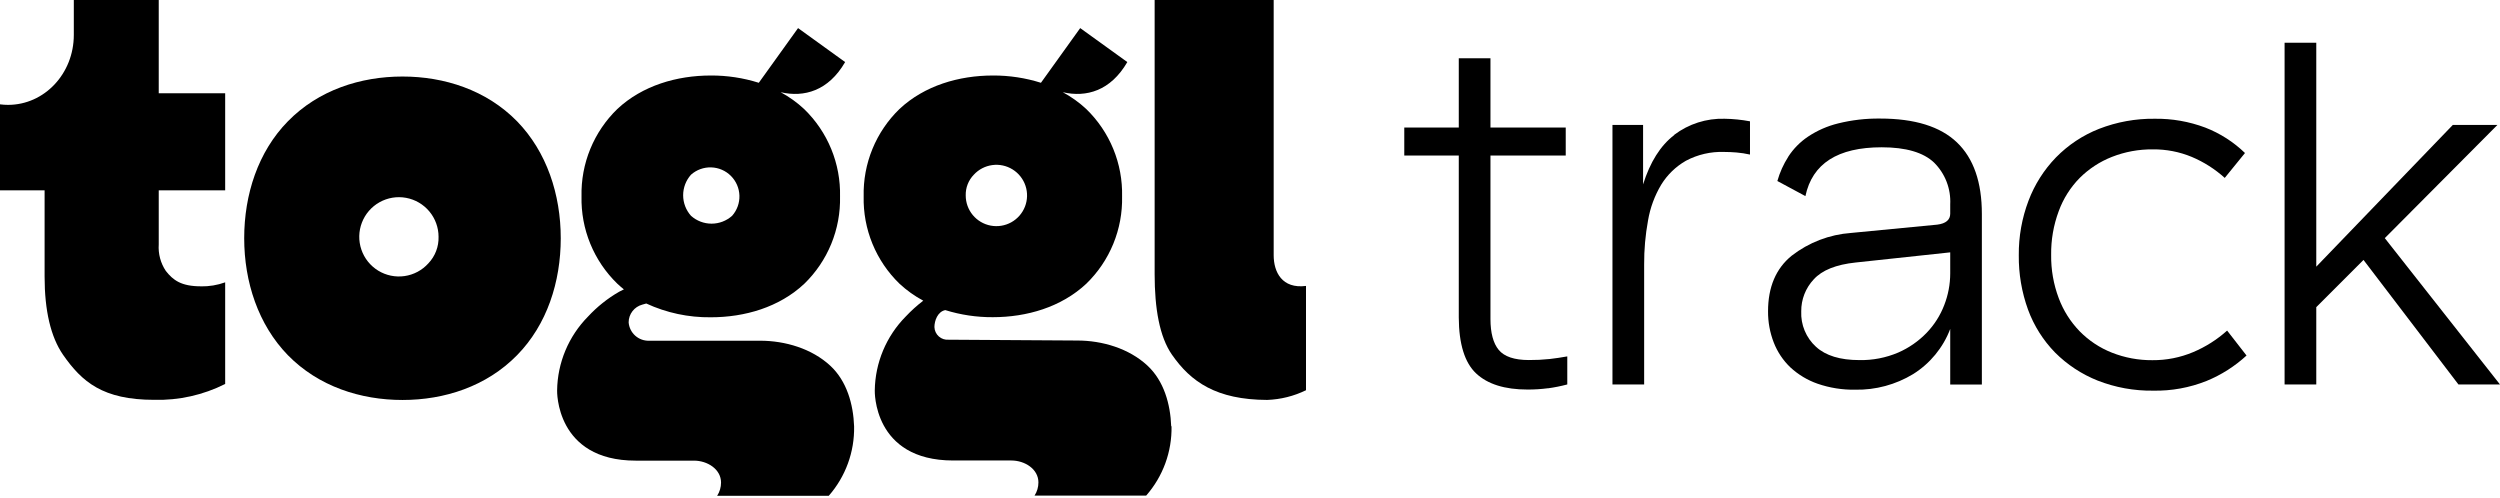 <svg width="1025" height="204" viewBox="0 0 1025 204" fill="none" xmlns="http://www.w3.org/2000/svg">
<g clip-path="url(#clip0_922_1669)">
<path d="M634.708 159.176C631.918 159.544 629.106 159.724 626.291 159.713C616.94 159.713 609.916 157.511 605.221 153.107C600.525 148.703 598.151 141.056 598.098 130.166V63.77H575.754V52.29H598.098V23.877H611.09V52.29H641.95V63.77H611.09V130.803C611.09 136.473 612.224 140.751 614.493 143.477C616.761 146.203 620.88 147.616 626.829 147.616C629.673 147.637 632.516 147.498 635.344 147.198C637.752 146.919 640.159 146.561 642.587 146.123V157.624C639.969 158.318 637.311 158.849 634.628 159.216" fill="black"/>
<path d="M283.311 71.628C285.588 69.61 288.549 68.537 291.59 68.628C294.63 68.719 297.522 69.968 299.673 72.119C301.824 74.271 303.073 77.162 303.164 80.203C303.255 83.244 302.182 86.205 300.164 88.481C297.847 90.555 294.847 91.701 291.738 91.701C288.628 91.701 285.628 90.555 283.311 88.481C281.238 86.164 280.091 83.164 280.091 80.055C280.091 76.945 281.238 73.945 283.311 71.628ZM350.184 174.834C349.866 165.8 347.22 156.25 340.435 149.962C332.854 142.919 321.891 139.696 311.704 139.696H266.2C264.092 139.779 262.033 139.042 260.456 137.64C258.879 136.237 257.907 134.279 257.744 132.175C257.746 130.512 258.297 128.897 259.312 127.58C260.326 126.263 261.748 125.318 263.355 124.892C263.355 124.892 264.131 124.693 264.967 124.435C273.256 128.267 282.298 130.198 291.429 130.085C305.357 130.085 319.464 125.987 329.731 116.376C334.514 111.741 338.288 106.167 340.814 100.003C343.341 93.84 344.567 87.221 344.414 80.562C344.568 73.902 343.343 67.283 340.816 61.12C338.289 54.956 334.515 49.382 329.731 44.747C326.819 42.026 323.569 39.692 320.061 37.803C329.691 40.032 339.659 37.266 346.503 25.447L327.204 11.52L311.107 33.943C304.743 31.933 298.104 30.926 291.429 30.959C277.502 30.959 263.375 35.078 253.108 44.688C248.324 49.322 244.55 54.897 242.023 61.06C239.496 67.223 238.271 73.843 238.424 80.502C238.271 87.162 239.496 93.781 242.023 99.944C244.55 106.108 248.324 111.682 253.108 116.317C253.964 117.133 254.879 117.889 255.794 118.645L253.805 119.64C249.09 122.361 244.811 125.775 241.111 129.767C233.116 137.852 228.566 148.721 228.416 160.09C228.416 160.09 227.64 188.861 260.649 188.861H284.525C290.037 188.861 295.628 192.363 295.628 197.854C295.63 199.774 295.077 201.654 294.036 203.266H339.798C346.682 195.414 350.386 185.274 350.184 174.834Z" fill="black"/>
<path d="M399.269 71.628C401.254 69.471 403.931 68.076 406.836 67.683C409.741 67.29 412.692 67.925 415.179 69.477C417.666 71.029 419.532 73.402 420.456 76.184C421.379 78.967 421.301 81.984 420.235 84.715C419.17 87.446 417.183 89.719 414.62 91.141C412.056 92.563 409.076 93.045 406.195 92.502C403.314 91.96 400.713 90.428 398.841 88.172C396.97 85.915 395.946 83.076 395.946 80.144C395.902 78.575 396.174 77.012 396.744 75.549C397.315 74.087 398.173 72.753 399.269 71.628ZM480.189 174.754C479.87 165.721 477.224 156.17 470.439 149.883C462.859 142.839 451.896 139.616 441.708 139.616L388.982 139.278C388.252 139.346 387.516 139.264 386.82 139.038C386.123 138.811 385.48 138.444 384.93 137.959C384.38 137.475 383.935 136.883 383.623 136.22C383.31 135.557 383.136 134.837 383.113 134.105C383.113 131.558 384.386 127.777 387.569 127.141C393.874 129.106 400.445 130.085 407.048 130.046C420.976 130.046 435.083 125.947 445.369 116.337C450.153 111.701 453.927 106.127 456.453 99.964C458.98 93.8 460.206 87.181 460.053 80.522C460.207 73.863 458.982 67.243 456.455 61.08C453.928 54.917 450.154 49.342 445.369 44.708C442.468 42.004 439.231 39.684 435.739 37.803C445.389 40.032 455.338 37.266 462.202 25.447L442.882 11.52L426.786 33.943C420.421 31.933 413.782 30.926 407.108 30.959C393.18 30.959 379.054 35.078 368.787 44.688C364.002 49.322 360.228 54.897 357.701 61.06C355.174 67.223 353.949 73.843 354.103 80.502C353.949 87.162 355.174 93.781 357.701 99.944C360.228 106.108 364.002 111.682 368.787 116.317C371.726 119.045 375.002 121.386 378.536 123.281C375.97 125.244 373.568 127.414 371.354 129.767C363.359 137.852 358.809 148.721 358.659 160.09C358.659 160.09 357.784 188.801 390.773 188.801H414.649C420.16 188.801 425.751 192.303 425.751 197.795C425.754 199.715 425.201 201.594 424.159 203.207H469.922C476.813 195.357 480.524 185.217 480.328 174.774" fill="black"/>
<path d="M535.46 160.091V117.233C525.631 118.486 522.209 111.542 522.209 104.658V0H473.402V112.477C473.402 126.405 475.392 138.085 480.505 145.427C488.245 156.569 498.711 163.891 519.542 163.971C525.068 163.773 530.491 162.417 535.46 159.991" fill="black"/>
<path d="M175.629 107.981C173.088 110.802 169.639 112.644 165.881 113.188C162.123 113.732 158.294 112.944 155.056 110.959C151.819 108.975 149.379 105.92 148.159 102.324C146.939 98.728 147.016 94.818 148.376 91.273C149.737 87.729 152.296 84.772 155.609 82.917C158.922 81.061 162.78 80.424 166.513 81.116C170.247 81.808 173.62 83.784 176.049 86.704C178.477 89.623 179.807 93.299 179.808 97.097C179.863 99.097 179.522 101.088 178.805 102.956C178.088 104.824 177.009 106.531 175.629 107.981ZM212.001 49.742C199.406 36.889 182.156 31.377 165.025 31.377C147.893 31.377 130.623 36.869 118.028 49.742C105.772 62.257 100.121 79.766 100.121 97.674C100.121 115.581 105.872 133.111 118.028 145.626C130.623 158.479 147.874 163.991 165.025 163.991C182.176 163.991 199.406 158.479 212.001 145.626C224.277 133.111 229.908 115.601 229.908 97.674C229.908 79.746 224.178 62.257 212.001 49.742Z" fill="black"/>
<path d="M82.432 117.392C74.314 117.392 70.992 114.905 67.987 111.085C65.841 107.878 64.819 104.05 65.082 100.201V78.036H92.321V38.242H65.082V0H30.263V14.306C30.263 30.224 18.186 42.997 3.283 42.997C2.185 42.995 1.088 42.922 0 42.778V78.036H18.285V113.413C18.285 127.34 20.792 138.105 25.826 145.427C33.606 156.609 42.201 163.931 63.232 163.931C73.317 164.196 83.31 161.961 92.321 157.425V115.76C89.132 116.909 85.761 117.469 82.373 117.412" fill="black"/>
<path d="M686.437 55.273C692.366 50.796 699.644 48.473 707.07 48.688C710.569 48.741 714.057 49.094 717.496 49.742V63.371C715.674 62.962 713.826 62.676 711.965 62.516C710.274 62.377 708.562 62.297 706.871 62.297C701.424 62.109 696.024 63.358 691.213 65.918C687.078 68.286 683.603 71.651 681.105 75.707C678.406 80.224 676.571 85.204 675.693 90.391C674.599 96.357 674.066 102.412 674.101 108.477V157.643H661.109V51.234H673.664V75.608C676.509 66.515 680.767 59.691 686.437 55.373" fill="black"/>
<path d="M760.852 107.624C752.774 108.473 747.03 110.781 743.621 114.548C740.299 118.093 738.468 122.781 738.508 127.64C738.388 130.364 738.869 133.082 739.918 135.599C740.967 138.116 742.557 140.372 744.577 142.205C748.556 145.826 754.478 147.636 762.344 147.636C767.808 147.744 773.233 146.693 778.262 144.552C782.632 142.646 786.586 139.901 789.901 136.474C793.057 133.199 795.521 129.322 797.144 125.073C798.756 120.938 799.586 116.539 799.591 112.1V103.465L760.852 107.624ZM733.196 64.228C735.308 60.979 738.056 58.19 741.274 56.031C745.046 53.518 749.227 51.68 753.63 50.599C759.265 49.204 765.055 48.535 770.86 48.609C785.04 48.609 795.539 51.872 802.357 58.398C809.175 64.924 812.577 74.714 812.564 87.766V157.645H799.591V134.863C796.677 142.534 791.331 149.04 784.37 153.387C777.228 157.717 769.004 159.932 760.653 159.774C755.403 159.867 750.177 159.038 745.213 157.326C741.07 155.884 737.27 153.601 734.051 150.621C731.053 147.754 728.723 144.263 727.227 140.394C725.655 136.327 724.866 132 724.899 127.64C724.899 117.705 728.122 110.111 734.568 104.858C741.591 99.401 750.072 96.147 758.942 95.506L794.259 92.104C797.82 91.666 799.591 90.114 799.591 87.627V83.807C799.756 80.647 799.253 77.489 798.115 74.537C796.977 71.585 795.229 68.906 792.985 66.675C788.581 62.484 781.419 60.388 771.497 60.388C753.47 60.388 743.044 67.06 740.219 80.404L728.719 74.216C729.711 70.697 731.219 67.344 733.196 64.268" fill="black"/>
<path d="M831.682 82.313C834.183 75.683 838.016 69.636 842.944 64.545C847.941 59.436 853.962 55.442 860.612 52.826C867.878 49.998 875.618 48.593 883.414 48.687C890.497 48.589 897.535 49.817 904.166 52.308C910.234 54.66 915.769 58.205 920.442 62.734L912.145 72.942C908.152 69.329 903.577 66.417 898.615 64.326C893.571 62.236 888.157 61.187 882.698 61.242C876.947 61.178 871.238 62.225 865.885 64.326C860.946 66.268 856.457 69.2 852.693 72.942C848.878 76.815 845.94 81.463 844.078 86.571C841.946 92.297 840.894 98.369 840.974 104.478C840.892 110.542 841.945 116.569 844.078 122.246C845.974 127.331 848.908 131.966 852.693 135.855C856.43 139.659 860.924 142.635 865.885 144.59C871.166 146.676 876.801 147.723 882.479 147.674C888.217 147.721 893.904 146.598 899.192 144.371C904.295 142.225 909.003 139.239 913.12 135.537L921.078 145.764C916.275 150.184 910.724 153.715 904.684 156.19C897.727 158.965 890.285 160.318 882.797 160.169C875.007 160.28 867.269 158.874 860.015 156.031C853.477 153.424 847.539 149.511 842.566 144.53C837.686 139.523 833.917 133.544 831.503 126.981C828.907 119.828 827.62 112.266 827.703 104.657C827.632 97.027 828.982 89.45 831.682 82.313Z" fill="black"/>
<path d="M936.68 17.51V157.643H949.673V125.928L969.033 106.568L1007.97 157.643H1025L977.767 97.635L1023.93 51.235H1005.64L949.673 109.334V17.51H936.68Z" fill="black"/>
</g>
<defs>
<clipPath id="clip0_922_1669">
<rect width="1025" height="204" fill="white"/>
</clipPath>
</defs>
</svg>
